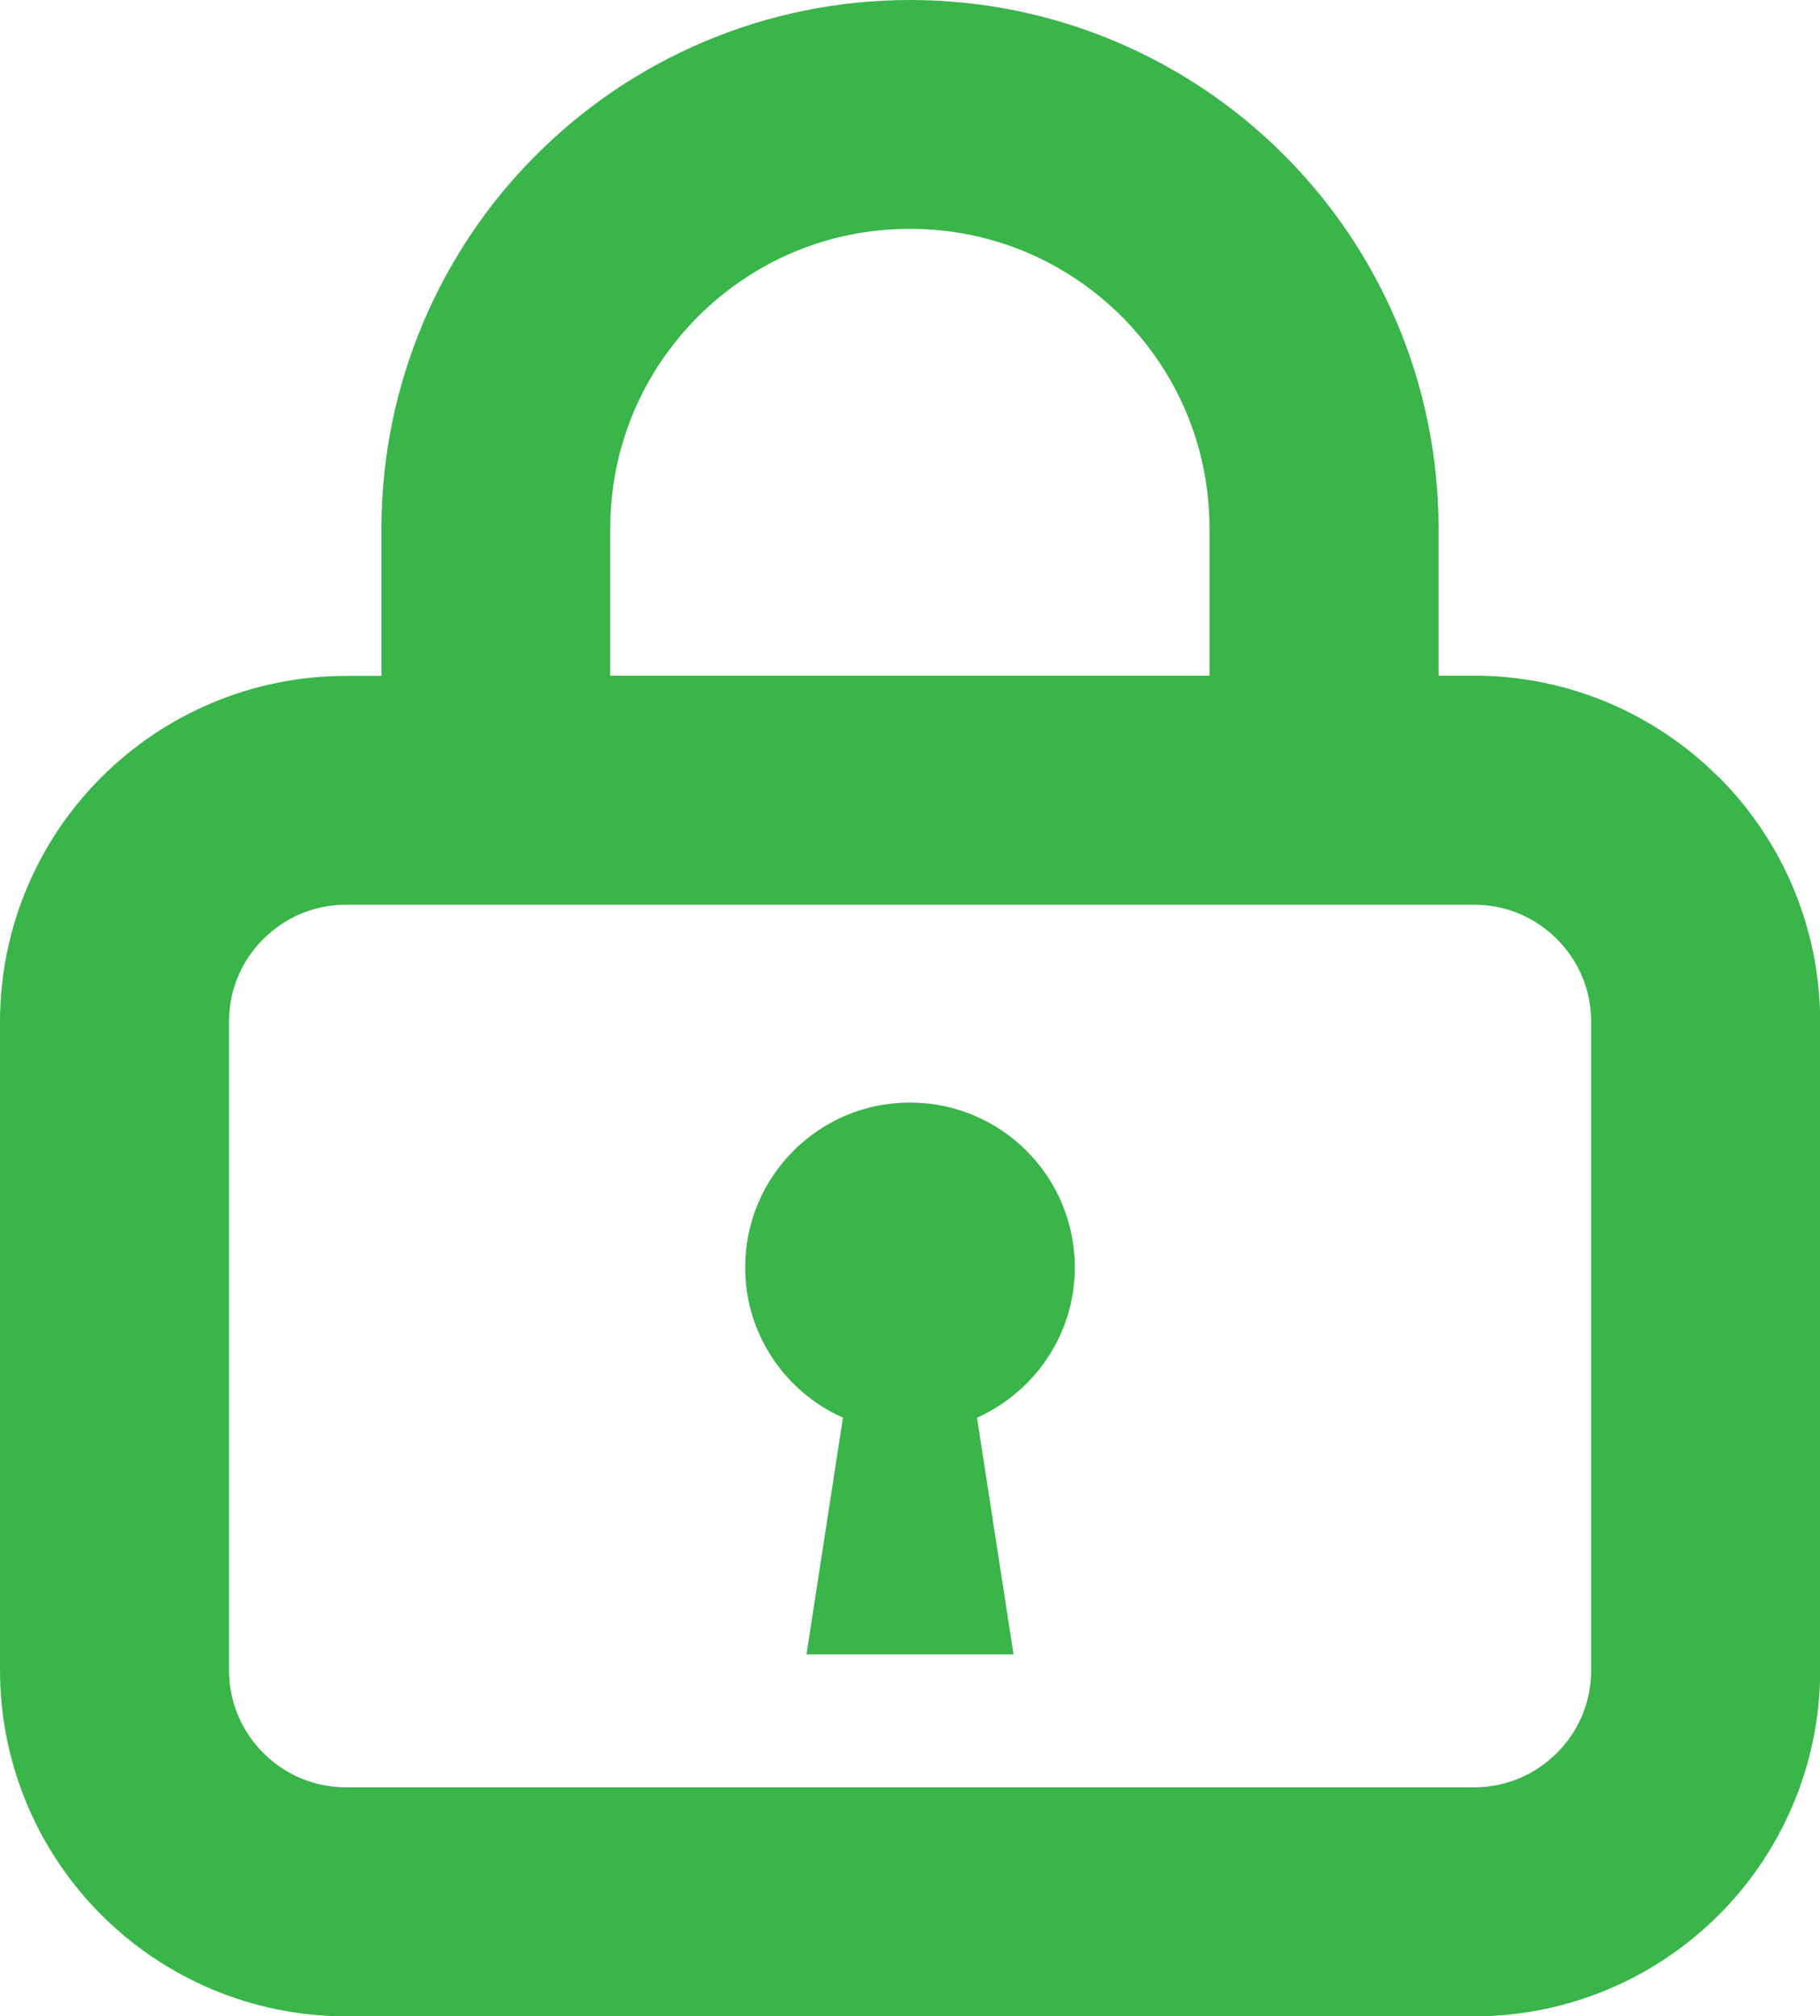 <?xml version="1.0" encoding="UTF-8"?>
<svg id="_レイヤー_2" data-name="レイヤー_2" xmlns="http://www.w3.org/2000/svg" width="90.27" height="100" viewBox="0 0 90.27 100">
  <defs>
    <style>
      .cls-1 {
        fill: #39b54a;
      }
    </style>
  </defs>
  <g id="_レイヤー_1-2" data-name="レイヤー_1">
    <g>
      <path class="cls-1" d="M85.24,38.54c-3.09-3.1-7.42-5.04-12.14-5.03h-1.75v-7.3c0-7.22-2.94-13.81-7.68-18.54C58.94,2.94,52.36,0,45.14,0c-7.22,0-13.81,2.94-18.54,7.68-4.73,4.72-7.68,11.32-7.68,18.54v7.3h-1.75c-4.72,0-9.05,1.93-12.14,5.03C1.93,41.63,0,45.96,0,50.68v32.15c0,4.72,1.93,9.05,5.03,12.14,3.09,3.1,7.42,5.03,12.14,5.03h55.94c4.72,0,9.05-1.93,12.14-5.03,3.1-3.09,5.03-7.42,5.03-12.14v-32.15c0-4.72-1.93-9.05-5.03-12.14ZM30.27,26.21c0-4.12,1.65-7.8,4.35-10.51,2.71-2.7,6.39-4.35,10.51-4.35s7.8,1.65,10.51,4.35c2.7,2.71,4.35,6.39,4.35,10.51v7.3h-29.73v-7.3ZM77.22,86.94c-1.07,1.06-2.49,1.7-4.11,1.7H17.17c-1.62,0-3.04-.64-4.11-1.7-1.06-1.07-1.7-2.49-1.7-4.11v-32.15c0-1.63.64-3.05,1.7-4.11,1.07-1.06,2.49-1.7,4.11-1.7h55.94c1.62,0,3.04.64,4.11,1.7,1.06,1.07,1.7,2.49,1.7,4.11v32.15c0,1.62-.64,3.05-1.7,4.11Z"/>
      <path class="cls-1" d="M45.13,54.68c-4.51,0-8.17,3.66-8.17,8.18,0,3.33,2,6.18,4.85,7.45l-1.81,11.74h10.27l-1.81-11.74c2.85-1.28,4.85-4.13,4.85-7.45,0-4.52-3.66-8.18-8.18-8.18Z"/>
    </g>
  </g>
</svg>